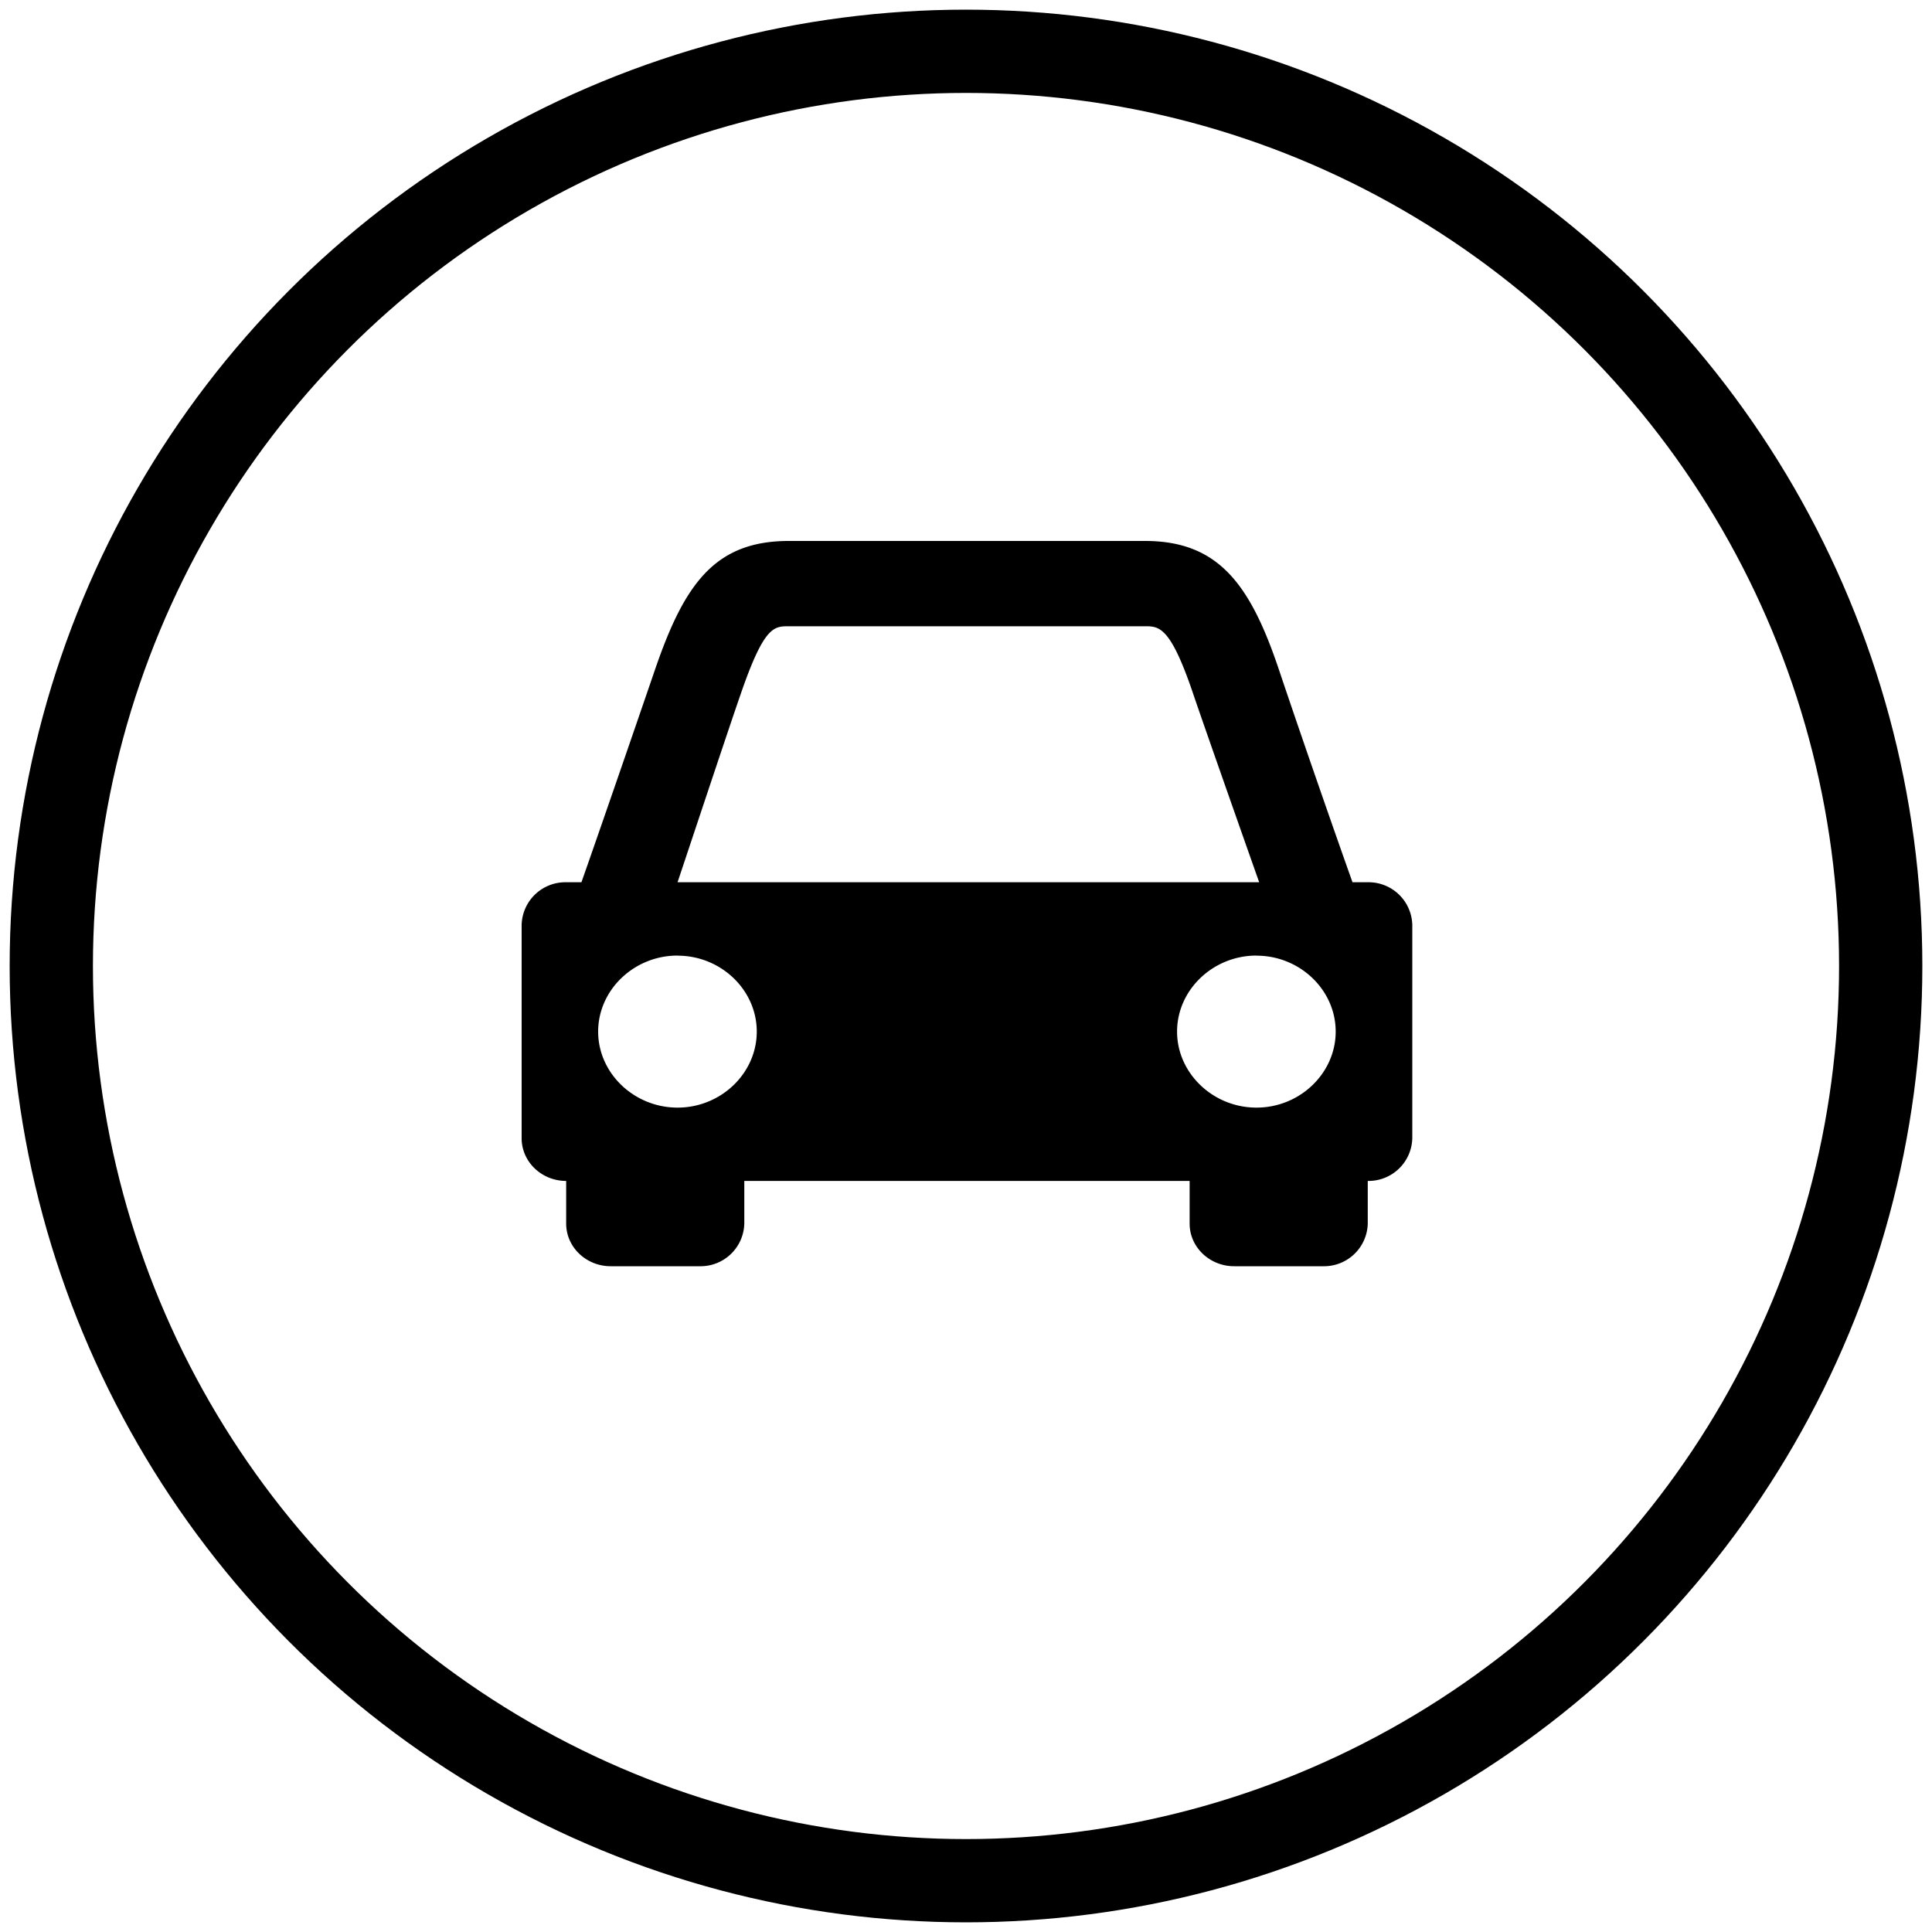 <svg viewBox="0 0 20 20" xmlns="http://www.w3.org/2000/svg"><g fill="none" fill-rule="evenodd"><circle stroke="#000" stroke-width=".862" cx="10" cy="10" r="9.469"/><path d="M8.166 5.6c-.764 0-1.08.443-1.383 1.325-.252.735-.612 1.777-.764 2.208h-.158a.453.453 0 0 0-.461.442v2.208c0 .244.207.442.461.442v.442c0 .243.207.441.461.441h.922a.453.453 0 0 0 .461-.441v-.442h4.61v.442c0 .243.207.441.461.441h.922a.453.453 0 0 0 .461-.441v-.442a.453.453 0 0 0 .461-.442V9.575a.453.453 0 0 0-.461-.442h-.158c-.154-.431-.52-1.48-.764-2.208-.294-.87-.62-1.325-1.383-1.325H8.166zm0 .883h3.688c.148 0 .265.005.504.718.12.352.567 1.622.677 1.932H7.014c.104-.31.525-1.578.648-1.932.246-.718.347-.718.504-.718zm-1.152 3.41c.45 0 .82.355.82.786 0 .431-.37.787-.82.787-.45 0-.822-.356-.822-.787 0-.431.371-.787.822-.787zm5.993 0c.45 0 .82.355.82.786 0 .431-.37.787-.82.787-.45 0-.822-.356-.822-.787 0-.431.371-.787.822-.787z" fill="#000" fill-rule="nonzero"/></g></svg>